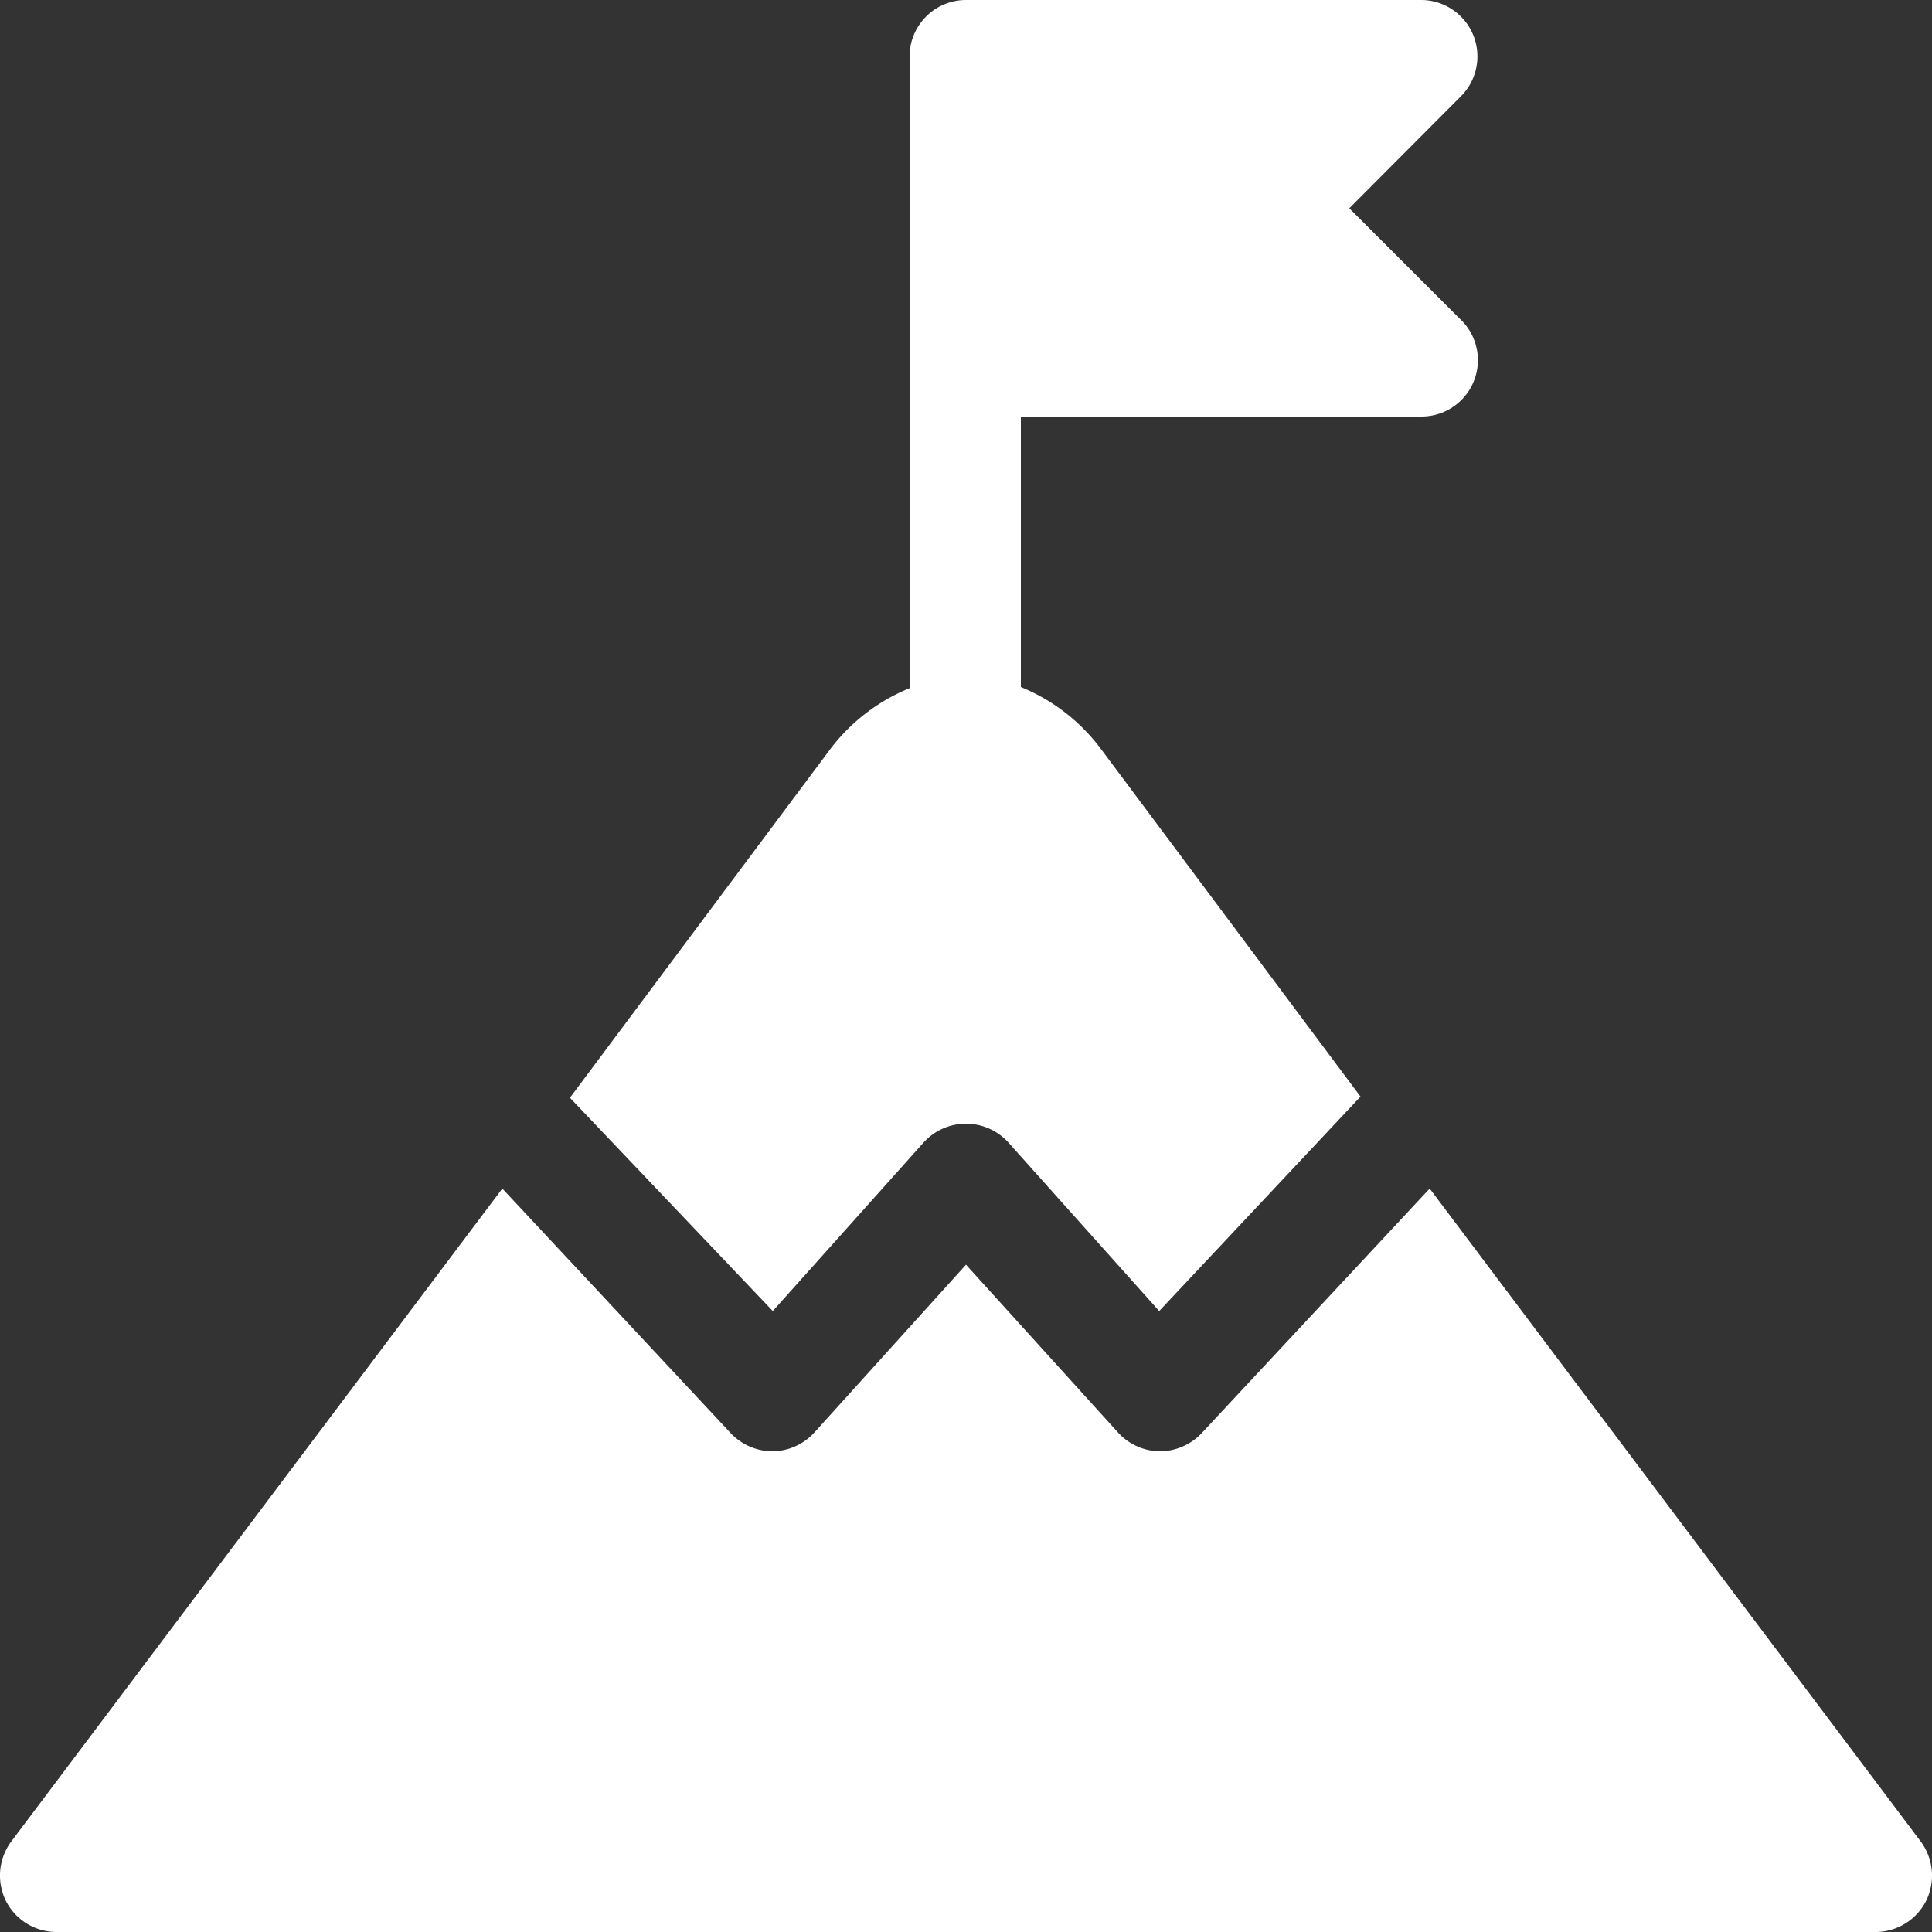 <svg xmlns="http://www.w3.org/2000/svg" viewBox="0 0 50 50"><rect x="0" y="0" width="50" height="50" fill="#333333" stroke="none"/><defs><style>.cls-1{fill:#fff;}</style></defs><title>Asset 6</title><g id="Layer_2" data-name="Layer 2"><g id="Layer_1-2" data-name="Layer 1"><path class="cls-1" d="M23.91,29.56a1.48,1.48,0,0,1,2.18,0L30,33.93l5.21-5.55-6.72-9a4.89,4.89,0,0,0-2.07-1.6v-7H36.77a1.46,1.46,0,0,0,1-2.54L34.92,5.39,37.8,2.5a1.46,1.46,0,0,0-1-2.5H25a1.46,1.46,0,0,0-1.46,1.46V17.81a4.89,4.89,0,0,0-2.07,1.6l-6.72,9L20,33.93Z"/><path class="cls-1" d="M49.71,47.66,37,30.76,31.09,37.1a1.5,1.5,0,0,1-1.07.46h0a1.49,1.49,0,0,1-1.08-.48L25,32.73l-3.93,4.35a1.49,1.49,0,0,1-1.08.48h0a1.5,1.5,0,0,1-1.07-.46L13,30.76.29,47.66a1.48,1.48,0,0,0-.14,1.53A1.47,1.47,0,0,0,1.46,50H48.54a1.47,1.47,0,0,0,1.31-.81,1.48,1.48,0,0,0-.14-1.53Z"/></g></g></svg>